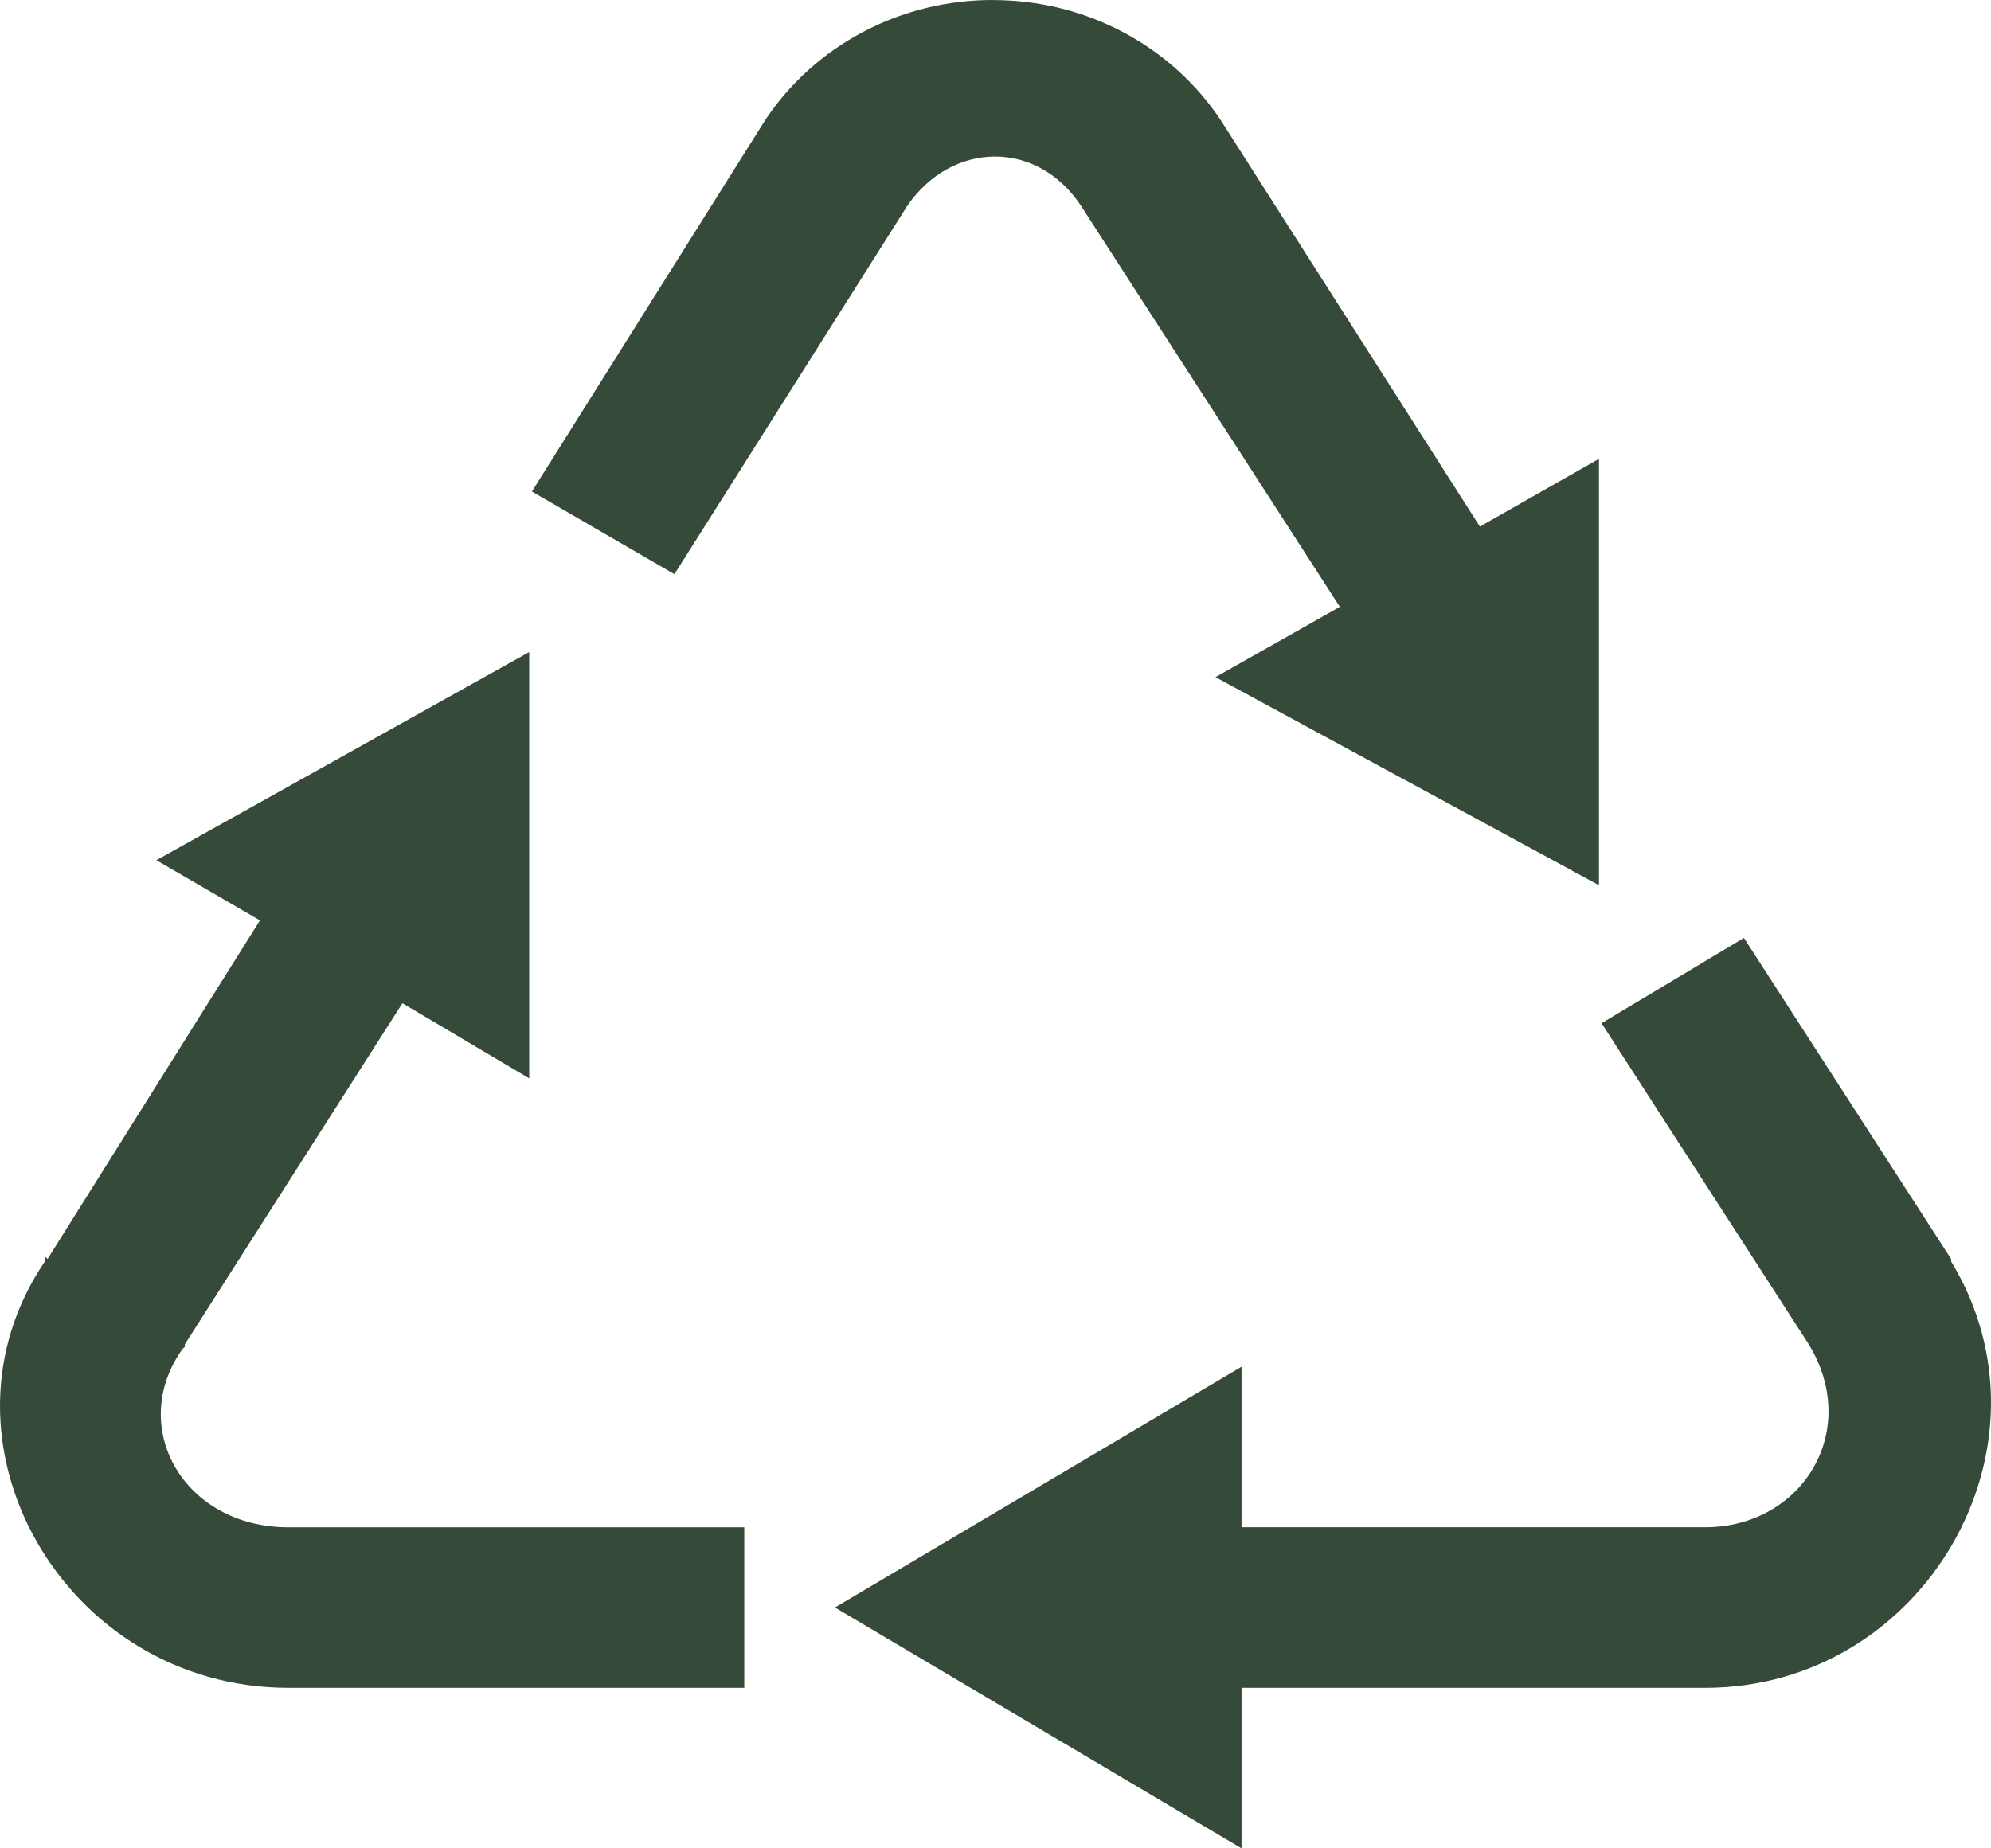 <svg width="70" height="65" viewBox="0 0 70 65" fill="none" xmlns="http://www.w3.org/2000/svg">
<path d="M34.909 1.51338e-05C33.314 -0.003 31.743 0.384 30.343 1.123C28.943 1.863 27.757 2.933 26.896 4.234L18.7 17.284L23.711 20.192L31.905 7.228C33.478 4.956 36.459 4.905 38 7.228L47.106 21.34L42.735 23.813L56.217 31.131V16.136L52.03 18.518L42.925 4.236C42.063 2.936 40.878 1.866 39.478 1.126C38.077 0.386 36.507 3.51864e-05 34.912 0.003L34.909 1.51338e-05ZM18.609 22.929L5.497 30.251L9.139 32.367L1.674 44.272L1.581 44.188C1.546 44.236 1.616 44.312 1.581 44.357C-2.702 50.651 2.24 59.355 10.142 59.355H26.168V53.71H10.142C6.45 53.71 4.471 50.182 6.412 47.445L6.499 47.36V47.275L14.148 35.28L18.606 37.922V22.929H18.609ZM61.313 32.983L56.308 35.983L63.592 47.273C65.457 50.34 63.339 53.708 59.95 53.708H43.65V48.063L29.355 56.53L43.65 65V59.355H59.95C67.633 59.355 72.561 50.888 68.598 44.36V44.275L61.313 32.983Z" fill="#364A39"/>
</svg>
